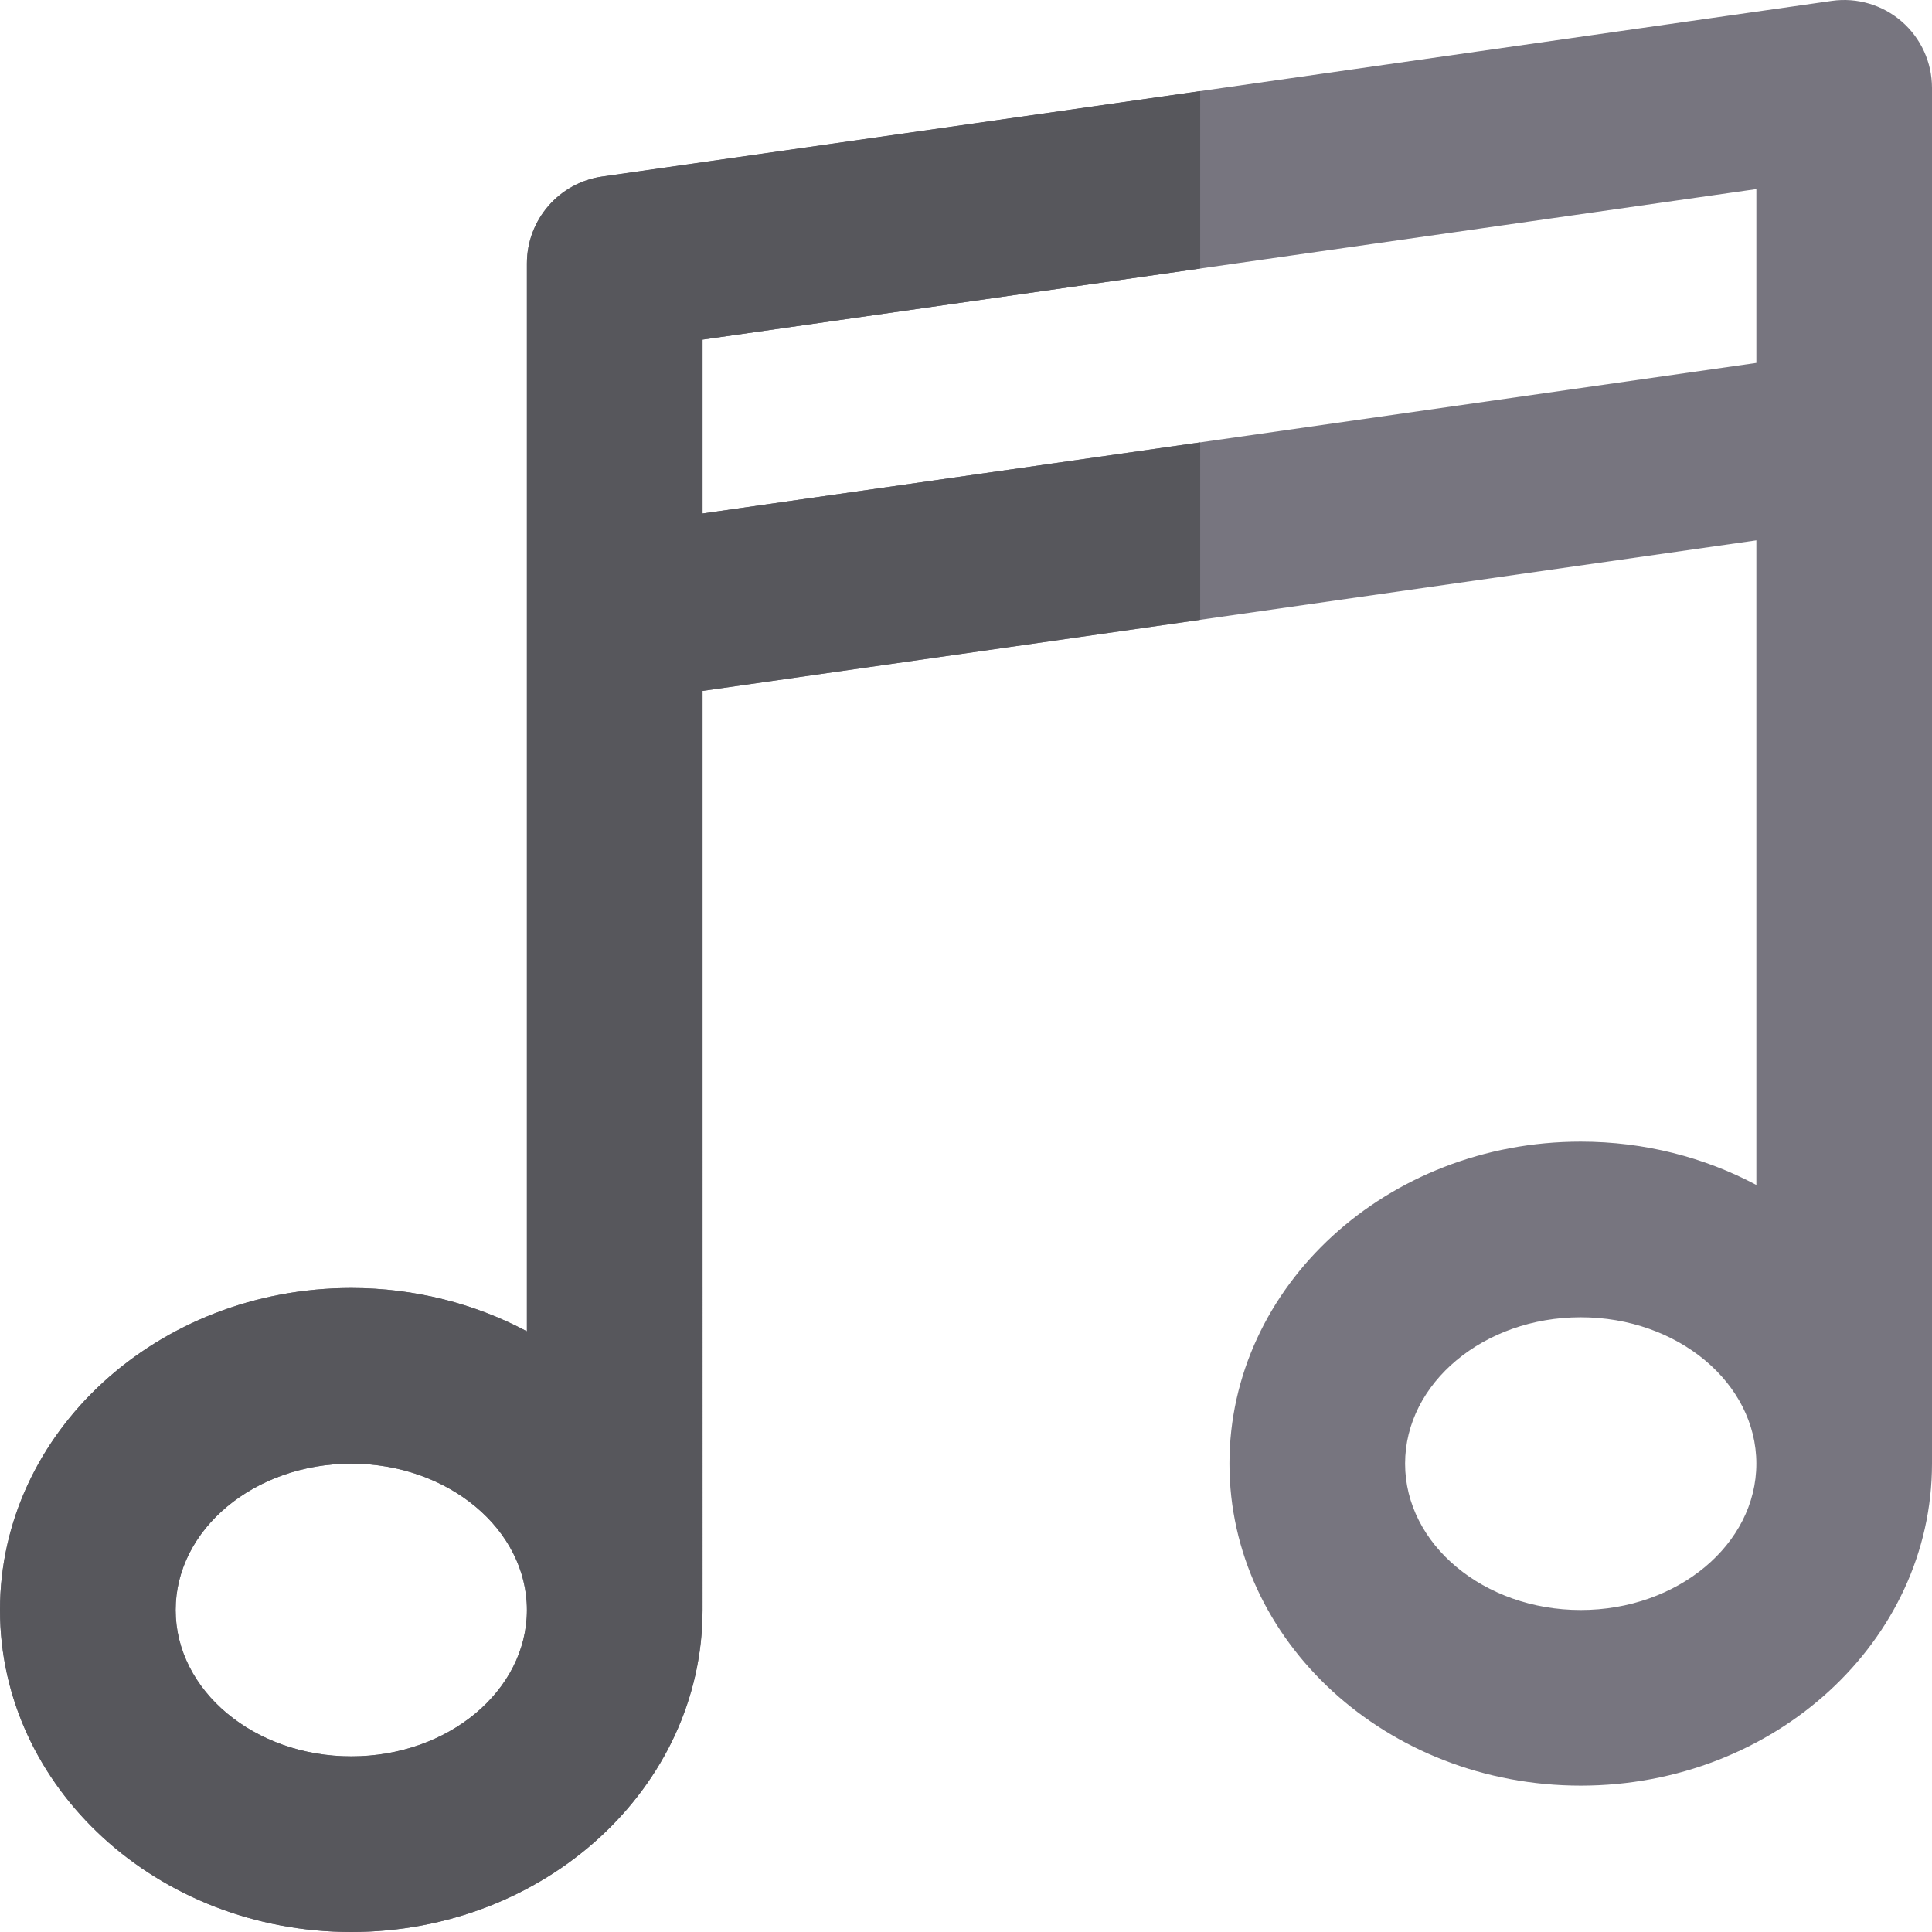 <?xml version="1.0" encoding="iso-8859-1"?>
<!-- Uploaded to: SVG Repo, www.svgrepo.com, Generator: SVG Repo Mixer Tools -->
<svg height="800px" width="800px" version="1.1" id="Layer_1" xmlns="http://www.w3.org/2000/svg" xmlns:xlink="http://www.w3.org/1999/xlink" 
	 viewBox="0 0 512 512" xml:space="preserve">
<path style="fill:#77757F;" d="M503.975,5.692c-5.095-4.42-11.861-6.412-18.539-5.458L159.618,46.779
	c-11.464,1.64-19.982,11.458-19.982,23.04v93.091v189.903c-13.704-7.284-29.595-11.48-46.545-11.48
	c-51.33,0-93.091,38.28-93.091,85.333S41.761,512,93.091,512s93.091-38.28,93.091-85.333V183.093l279.272-39.897v170.829
	c-13.704-7.284-29.595-11.48-46.545-11.48c-51.33,0-93.091,38.28-93.091,85.333s41.76,85.333,93.091,85.333
	s93.091-38.28,93.091-85.333V116.365V23.274C511.999,16.526,509.073,10.112,503.975,5.692z M93.091,465.454
	c-25.665,0-46.545-17.4-46.545-38.788c0-21.388,20.88-38.788,46.545-38.788s46.545,17.4,46.545,38.788
	C139.637,448.054,118.756,465.454,93.091,465.454z M418.908,426.667c-25.665,0-46.545-17.4-46.545-38.788
	s20.88-38.788,46.545-38.788s46.545,17.4,46.545,38.788S444.574,426.667,418.908,426.667z M465.454,96.179l-279.272,39.897V90.003
	l279.272-39.897V96.179z"/>
<path style="fill:#57575C;" d="M186.182,136.077V90.003l131.878-18.84V24.144L159.618,46.779
	c-11.464,1.638-19.982,11.458-19.982,23.04v93.091v189.903c-13.704-7.284-29.595-11.48-46.545-11.48
	c-51.33,0-93.091,38.28-93.091,85.333S41.761,512,93.091,512s93.091-38.28,93.091-85.333V183.093l131.878-18.84v-47.019
	L186.182,136.077z M93.091,465.454c-25.665,0-46.545-17.4-46.545-38.788c0-21.388,20.88-38.788,46.545-38.788
	s46.545,17.4,46.545,38.788C139.637,448.054,118.756,465.454,93.091,465.454z"/>
</svg>